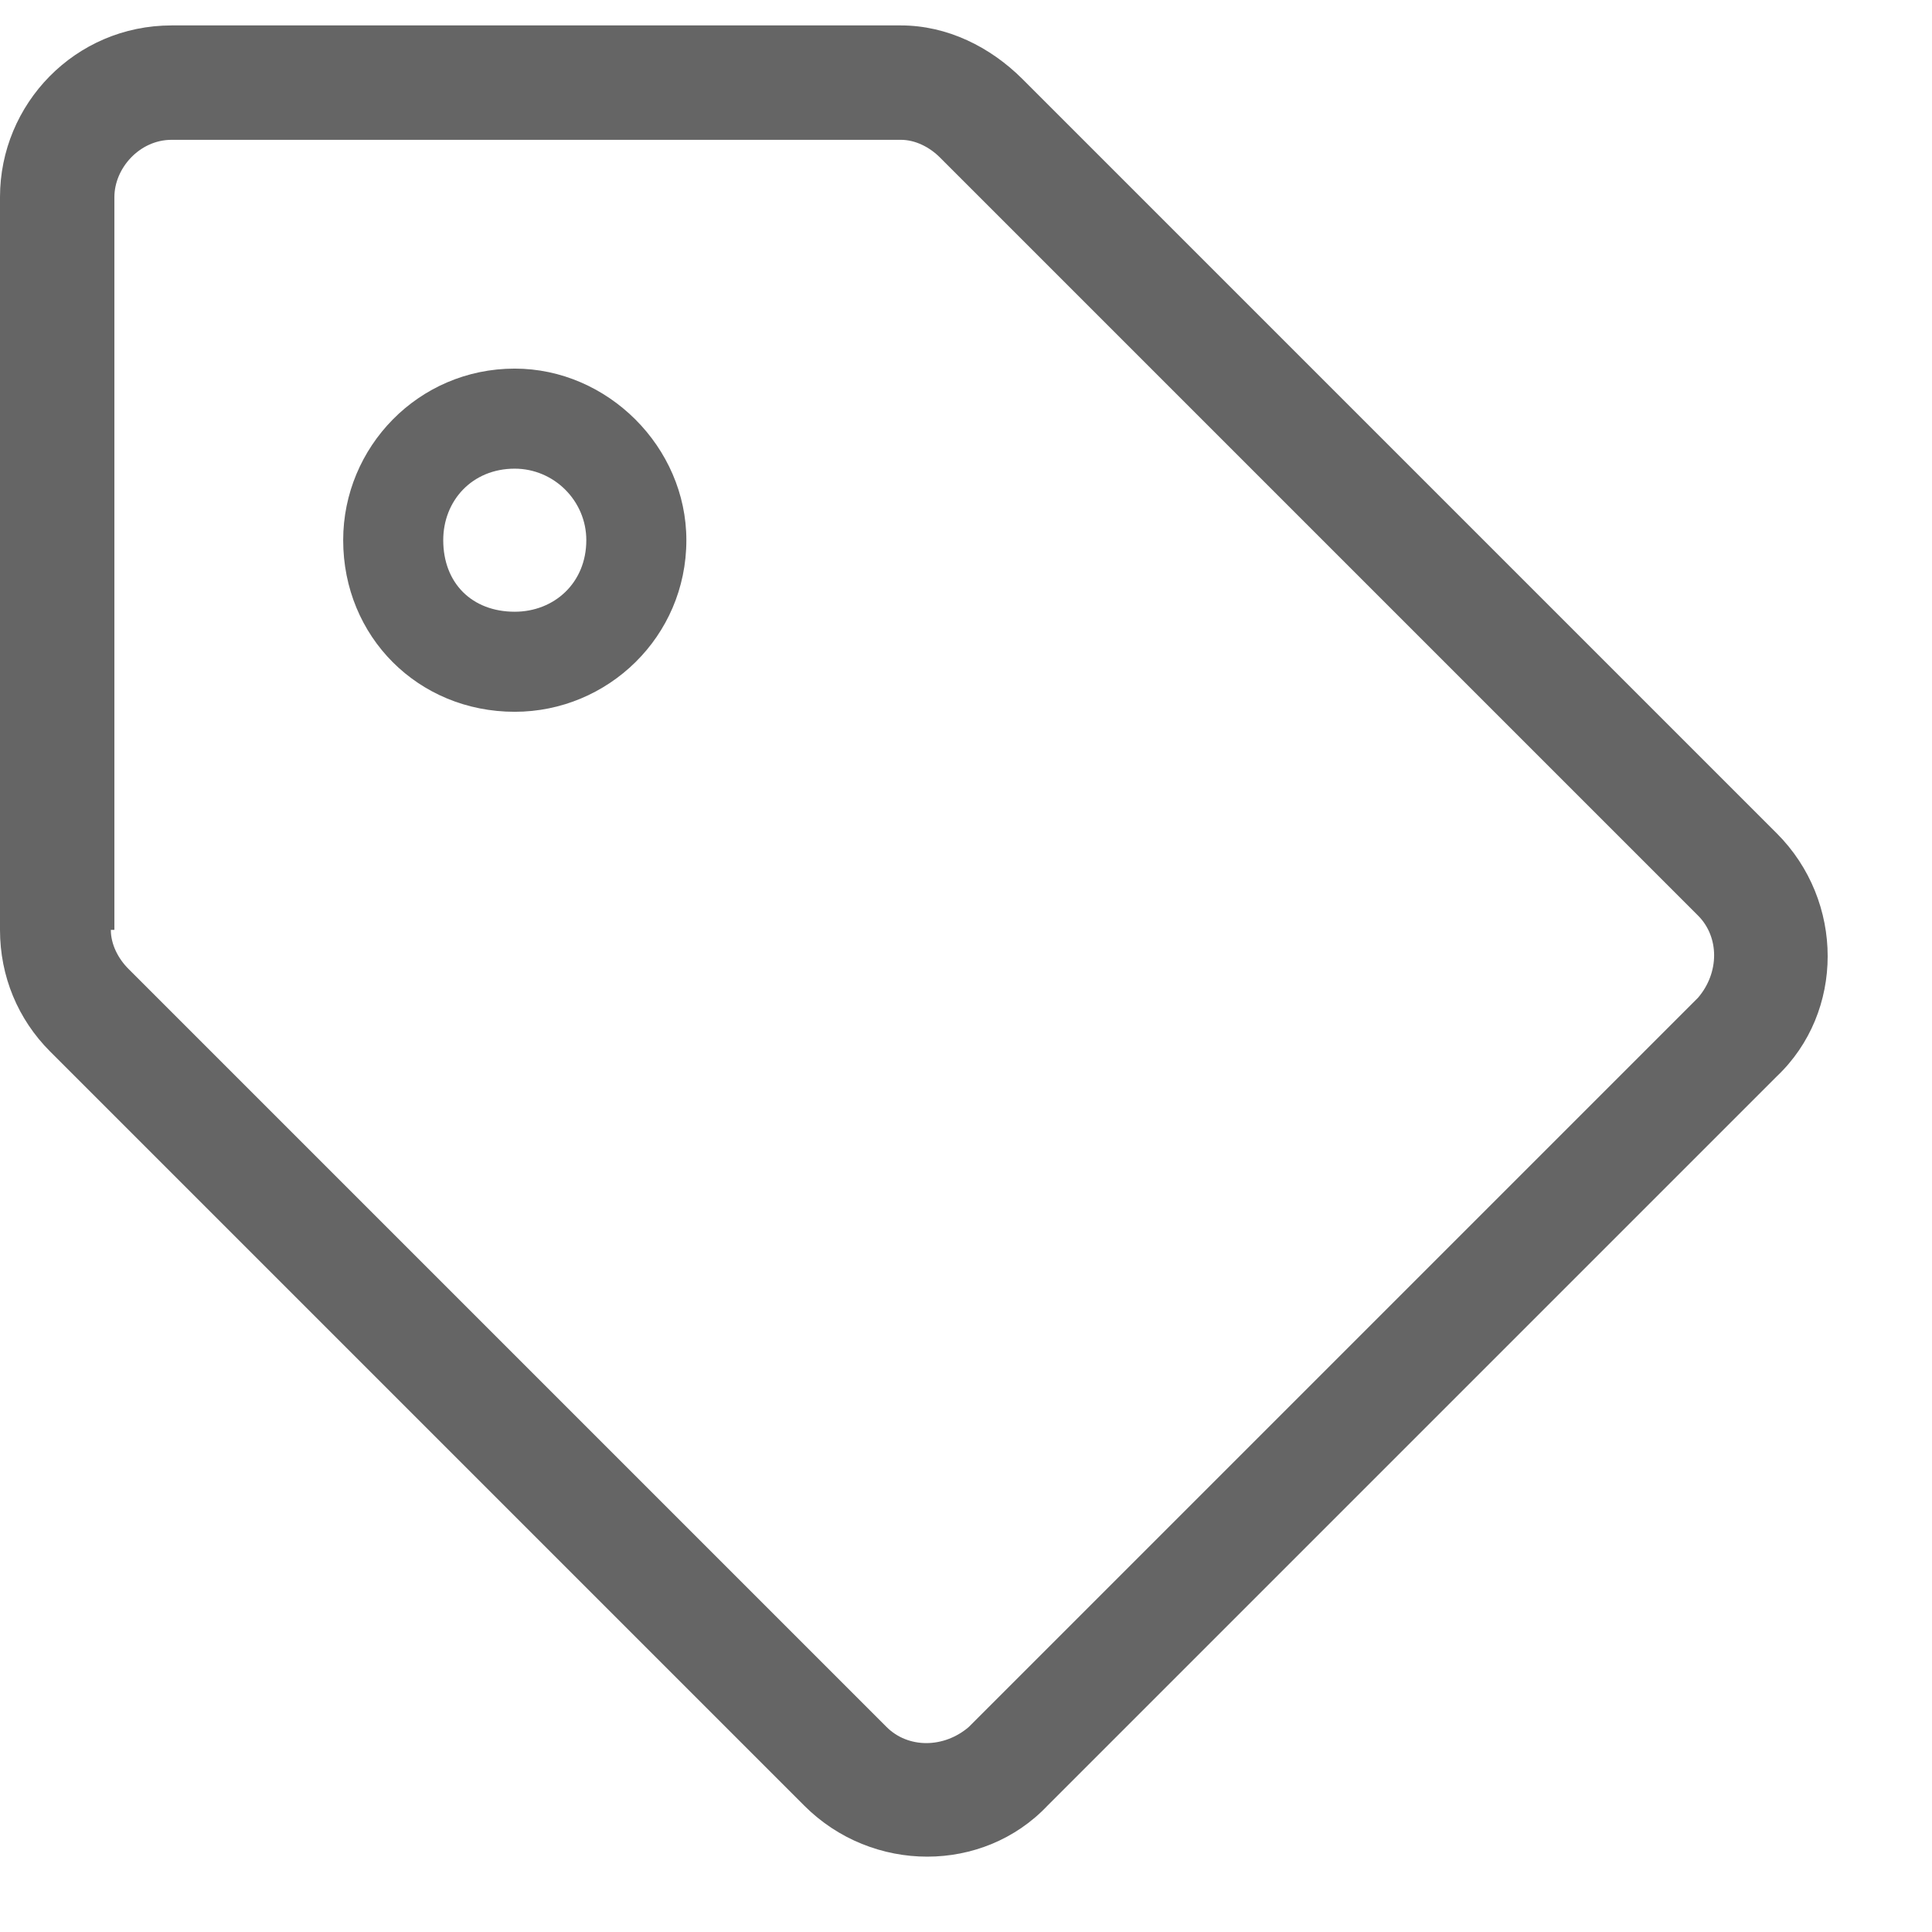 <svg width="19" height="19" viewBox="0 0 19 19" fill="none" xmlns="http://www.w3.org/2000/svg">
<path d="M17.473 8.195C18.141 8.863 18.141 9.953 17.473 10.586L10.301 17.758C9.668 18.426 8.578 18.426 7.91 17.758L0.492 10.34C0.176 10.023 0 9.602 0 9.145V1.938C0 1.023 0.738 0.25 1.688 0.25H8.859C9.316 0.25 9.738 0.461 10.055 0.777L17.473 8.195ZM16.699 9.812C16.91 9.566 16.91 9.215 16.699 9.004L9.246 1.551C9.141 1.445 9 1.375 8.859 1.375H1.688C1.371 1.375 1.125 1.656 1.125 1.938V9.145H1.09C1.09 9.285 1.16 9.426 1.266 9.531L8.719 16.984C8.93 17.195 9.281 17.195 9.527 16.984L16.699 9.812ZM5.062 4.609C4.641 4.609 4.359 4.926 4.359 5.312C4.359 5.734 4.641 6.016 5.062 6.016C5.449 6.016 5.766 5.734 5.766 5.312C5.766 4.926 5.449 4.609 5.062 4.609ZM5.062 3.625C5.977 3.625 6.75 4.398 6.75 5.312C6.75 6.262 5.977 7 5.062 7C4.113 7 3.375 6.262 3.375 5.312C3.375 4.398 4.113 3.625 5.062 3.625Z" fill="#656565"/>
</svg>
